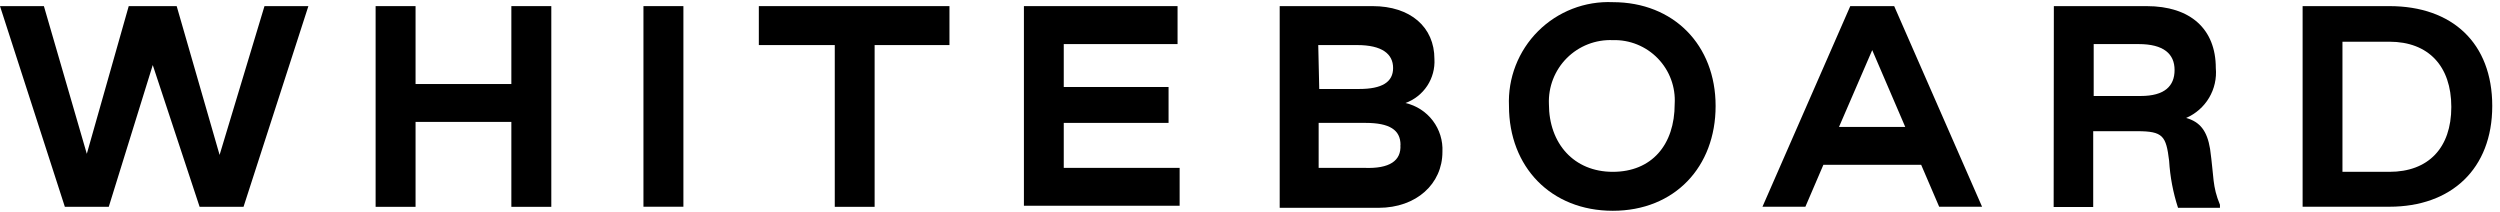 <svg width="283" height="24" viewBox="0 0 283 24" fill="none" xmlns="http://www.w3.org/2000/svg">
<path d="M0 0.693H4.969L9.827 17.414L14.572 0.693H20L24.858 17.537L29.939 0.693H34.909L27.567 23.413H22.597L17.292 7.363L12.311 23.413H7.342L0 0.693Z" fill="black"/>
<path d="M42.52 0.693H47.041V9.512H57.886V0.693H62.408V23.413H57.886V13.799H47.041V23.413H42.52V0.693Z" fill="black"/>
<path d="M77.361 0.693H72.839V23.401H77.361V0.693Z" fill="black"/>
<path d="M94.496 5.102H85.9V0.693H107.479V5.102H99.007V23.413H94.496V5.102Z" fill="black"/>
<path d="M115.907 0.693H133.299V4.99H120.417V9.848H132.281V13.911H120.417V19.003H133.534V23.29H115.907V0.693Z" fill="black"/>
<path d="M163.283 17.19C163.283 20.805 160.34 23.525 156.053 23.525H144.861V0.693H155.371C159.668 0.693 162.377 3.065 162.377 6.68C162.439 7.753 162.153 8.817 161.563 9.714C160.972 10.611 160.107 11.294 159.098 11.661C160.334 11.944 161.431 12.653 162.197 13.664C162.962 14.675 163.347 15.923 163.283 17.19ZM149.383 10.072H153.86C156.456 10.072 157.699 9.288 157.699 7.699C157.699 6.11 156.456 5.102 153.636 5.102H149.226L149.338 10.072H149.383ZM158.538 16.406C158.538 14.705 157.296 13.911 154.576 13.911H149.271V19.003H154.453C157.284 19.115 158.639 18.208 158.527 16.406H158.538Z" fill="black"/>
<path d="M170.816 11.997C170.747 10.435 171.005 8.877 171.571 7.42C172.138 5.963 173.001 4.64 174.106 3.535C175.211 2.43 176.534 1.567 177.991 1C179.447 0.434 181.006 0.177 182.568 0.245C189.462 0.245 194.207 5.102 194.207 11.997C194.207 18.891 189.574 23.86 182.568 23.86C175.561 23.86 170.816 18.891 170.816 11.997ZM189.574 11.773C189.632 10.827 189.492 9.88 189.163 8.991C188.835 8.103 188.325 7.293 187.665 6.612C187.006 5.932 186.212 5.397 185.335 5.04C184.457 4.684 183.514 4.514 182.568 4.543C181.607 4.503 180.65 4.663 179.755 5.012C178.86 5.362 178.047 5.893 177.367 6.572C176.688 7.252 176.157 8.065 175.807 8.96C175.458 9.855 175.298 10.813 175.337 11.773C175.337 16.25 178.169 19.451 182.568 19.451C186.966 19.451 189.574 16.406 189.574 11.773Z" fill="black"/>
<path d="M209.451 0.693H214.421L224.37 23.401H219.513L217.476 18.656H206.407L204.37 23.401H199.512L209.451 0.693ZM215.674 14.369L211.936 5.673L208.175 14.369H215.674Z" fill="black"/>
<path d="M232.496 0.693H242.994C247.975 0.693 250.829 3.3 250.829 7.699C250.937 8.875 250.671 10.055 250.068 11.07C249.464 12.085 248.556 12.883 247.471 13.351C249.049 13.799 249.844 14.817 250.18 16.854C250.639 20.133 250.415 21.029 251.299 23.178V23.525H246.553C245.993 21.803 245.654 20.016 245.546 18.208C245.199 15.388 244.863 14.851 241.92 14.851H236.951V23.435H232.474L232.496 0.693ZM242.323 10.866C245.031 10.866 246.162 9.747 246.162 7.923C246.162 6.098 244.919 4.99 242.099 4.99H237.006V10.866H242.323Z" fill="black"/>
<path d="M260.656 0.693H270.483C277.601 0.693 282.123 4.878 282.123 11.997C282.123 19.115 277.489 23.401 270.483 23.401H260.656V0.693ZM270.483 19.451C274.892 19.451 277.489 16.742 277.489 12.109C277.489 7.475 274.892 4.722 270.483 4.722H265.166V19.451H270.483Z" fill="black"/>
</svg>
